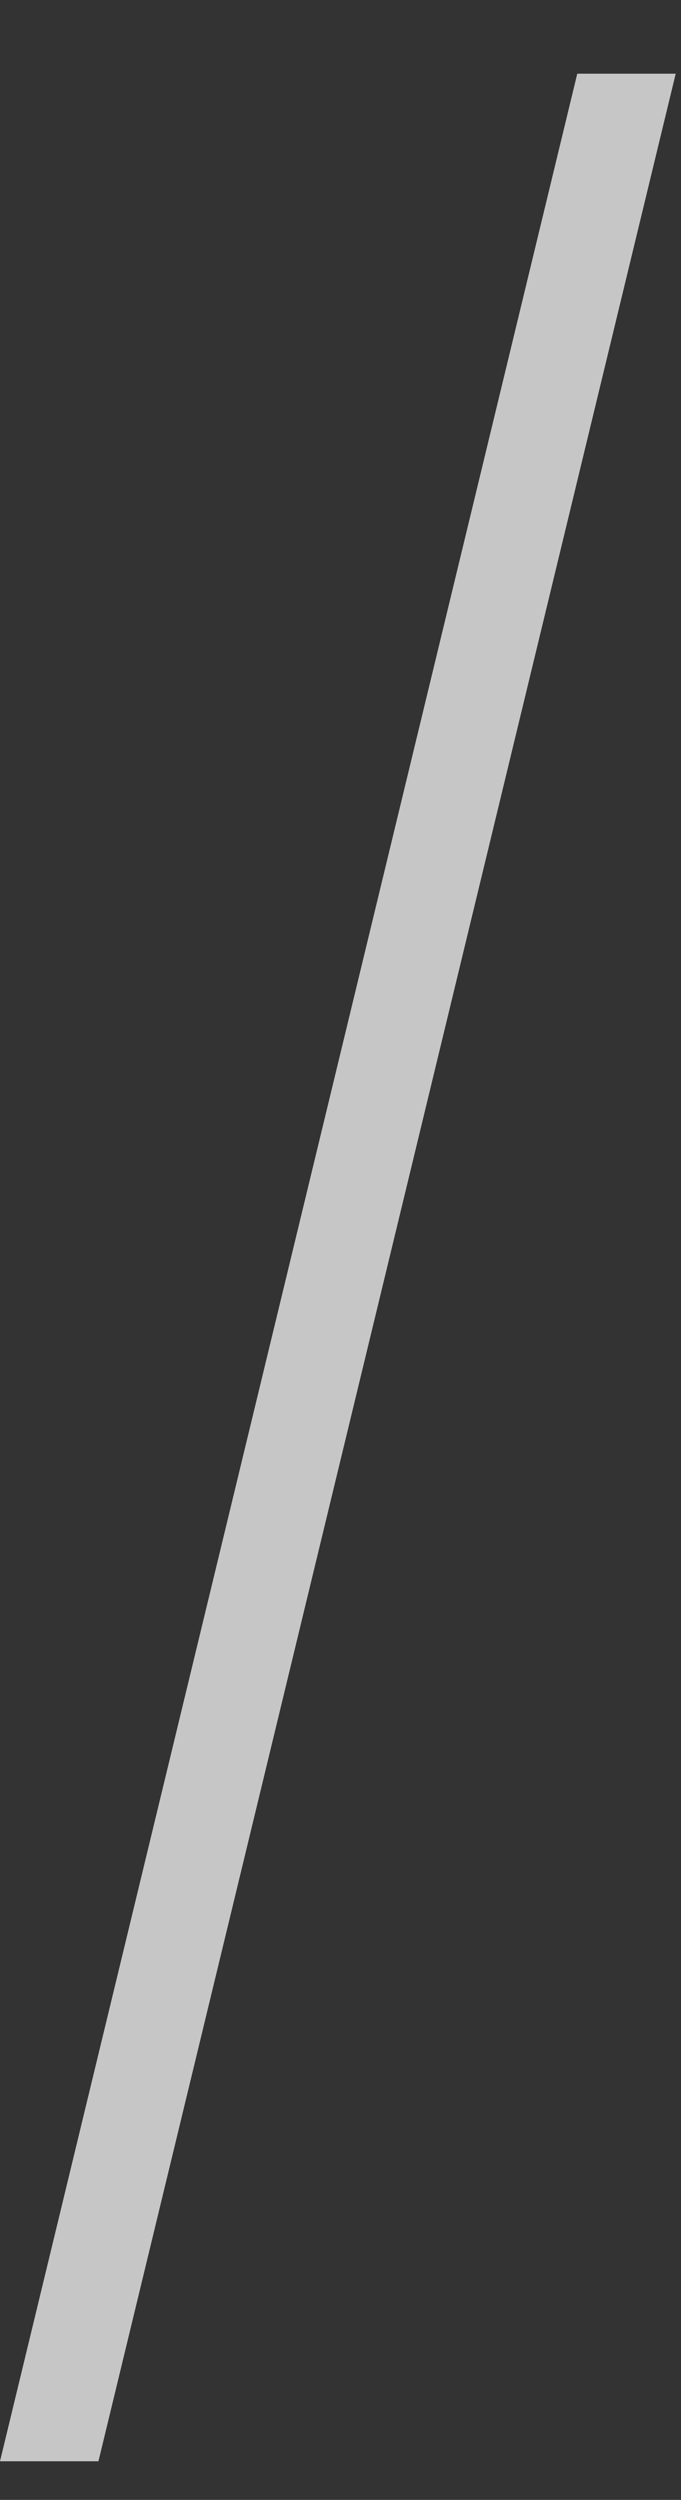 <svg width="9" height="33" viewBox="0 0 9 33" fill="none" xmlns="http://www.w3.org/2000/svg">
<rect x="0" y="0" width="9" height="33" fill="#333333" stroke="none"/>
<path opacity="0.72" d="M8.93 0.973L1.301 32.49H0L7.629 0.973H8.93Z" fill="white"/>
</svg>
